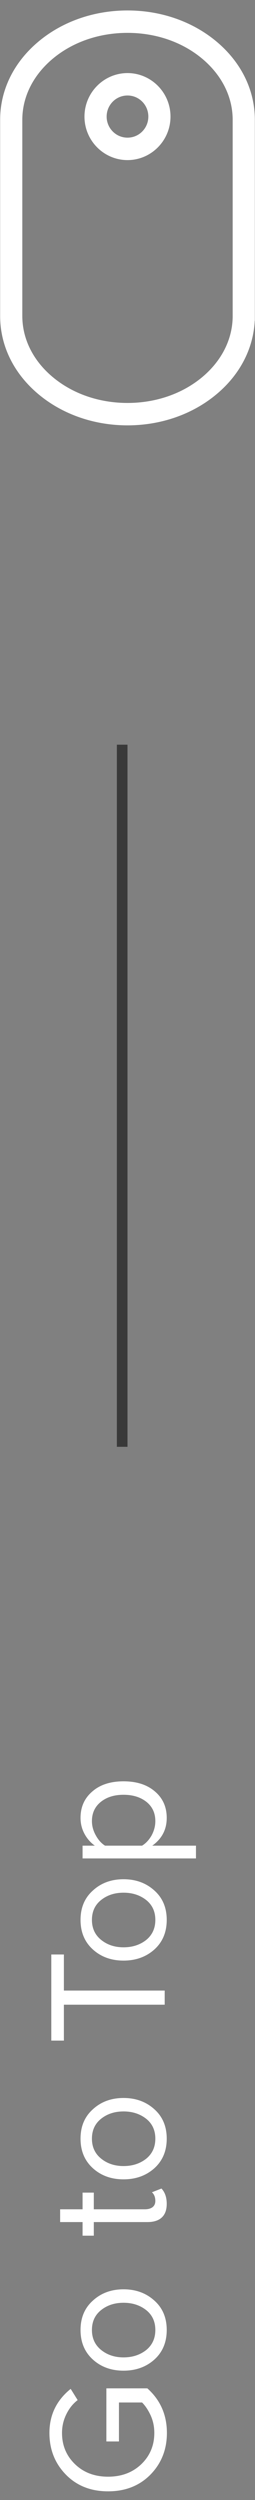 <svg width="24" height="235" viewBox="0 0 24 235" fill="none" xmlns="http://www.w3.org/2000/svg">
<rect x="0" y="0" width="24" height="235" fill="#808080" stroke="none"/>
<path d="M15.708 228.696C15.708 230.243 15.196 231.544 14.172 232.6C13.137 233.656 11.804 234.184 10.172 234.184C8.54 234.184 7.212 233.656 6.188 232.6C5.164 231.544 4.652 230.243 4.652 228.696C4.652 227.011 5.319 225.629 6.652 224.552L7.308 225.608C6.86 225.949 6.503 226.397 6.236 226.952C5.969 227.496 5.836 228.077 5.836 228.696C5.836 229.869 6.247 230.851 7.068 231.64C7.879 232.419 8.913 232.808 10.172 232.808C11.431 232.808 12.471 232.419 13.292 231.64C14.113 230.851 14.524 229.869 14.524 228.696C14.524 228.109 14.412 227.565 14.188 227.064C13.953 226.552 13.681 226.141 13.372 225.832L11.196 225.832L11.196 229.496L10.012 229.496L10.012 224.504L13.868 224.504C15.095 225.603 15.708 227 15.708 228.696ZM14.524 216.25C15.303 216.943 15.692 217.866 15.692 219.018C15.692 220.17 15.303 221.098 14.524 221.802C13.745 222.495 12.78 222.842 11.628 222.842C10.476 222.842 9.516 222.495 8.748 221.802C7.969 221.098 7.58 220.17 7.58 219.018C7.58 217.866 7.969 216.943 8.748 216.25C9.516 215.546 10.476 215.194 11.628 215.194C12.78 215.194 13.745 215.546 14.524 216.25ZM13.756 220.906C14.332 220.436 14.62 219.807 14.62 219.018C14.62 218.228 14.332 217.604 13.756 217.146C13.169 216.687 12.46 216.458 11.628 216.458C10.796 216.458 10.092 216.687 9.516 217.146C8.94 217.604 8.652 218.228 8.652 219.018C8.652 219.807 8.945 220.436 9.532 220.906C10.108 221.364 10.807 221.594 11.628 221.594C12.46 221.594 13.169 221.364 13.756 220.906ZM15.692 207.161C15.692 207.726 15.537 208.153 15.228 208.441C14.919 208.729 14.471 208.873 13.884 208.873L8.828 208.873L8.828 210.153L7.772 210.153L7.772 208.873L5.66 208.873L5.66 207.673L7.772 207.673L7.772 206.105L8.828 206.105L8.828 207.673L13.628 207.673C13.927 207.673 14.167 207.609 14.348 207.481C14.529 207.342 14.62 207.145 14.62 206.889C14.62 206.537 14.513 206.265 14.3 206.073L15.196 205.721C15.527 206.073 15.692 206.553 15.692 207.161ZM14.524 198.265C15.303 198.959 15.692 199.881 15.692 201.033C15.692 202.185 15.303 203.113 14.524 203.817C13.745 204.511 12.78 204.857 11.628 204.857C10.476 204.857 9.516 204.511 8.748 203.817C7.969 203.113 7.58 202.185 7.58 201.033C7.58 199.881 7.969 198.959 8.748 198.265C9.516 197.561 10.476 197.209 11.628 197.209C12.78 197.209 13.745 197.561 14.524 198.265ZM13.756 202.921C14.332 202.452 14.62 201.823 14.62 201.033C14.62 200.244 14.332 199.62 13.756 199.161C13.169 198.703 12.46 198.473 11.628 198.473C10.796 198.473 10.092 198.703 9.516 199.161C8.94 199.62 8.652 200.244 8.652 201.033C8.652 201.823 8.945 202.452 9.532 202.921C10.108 203.38 10.807 203.609 11.628 203.609C12.46 203.609 13.169 203.38 13.756 202.921ZM15.5 187.112L15.5 188.44L6.012 188.44L6.012 191.816L4.828 191.816L4.828 183.72L6.012 183.72L6.012 187.112L15.5 187.112ZM14.524 177.703C15.303 178.396 15.692 179.319 15.692 180.471C15.692 181.623 15.303 182.551 14.524 183.255C13.745 183.948 12.78 184.295 11.628 184.295C10.476 184.295 9.516 183.948 8.748 183.255C7.969 182.551 7.58 181.623 7.58 180.471C7.58 179.319 7.969 178.396 8.748 177.703C9.516 176.999 10.476 176.647 11.628 176.647C12.78 176.647 13.745 176.999 14.524 177.703ZM13.756 182.359C14.332 181.89 14.62 181.26 14.62 180.471C14.62 179.682 14.332 179.058 13.756 178.599C13.169 178.14 12.46 177.911 11.628 177.911C10.796 177.911 10.092 178.14 9.516 178.599C8.94 179.058 8.652 179.682 8.652 180.471C8.652 181.26 8.945 181.89 9.532 182.359C10.108 182.818 10.807 183.047 11.628 183.047C12.46 183.047 13.169 182.818 13.756 182.359ZM15.692 170.883C15.692 171.971 15.239 172.84 14.332 173.491L18.444 173.491L18.444 174.691L7.772 174.691L7.772 173.491L8.924 173.491C8.519 173.203 8.193 172.829 7.948 172.371C7.703 171.912 7.58 171.416 7.58 170.883C7.58 169.859 7.948 169.032 8.684 168.403C9.409 167.763 10.391 167.443 11.628 167.443C12.865 167.443 13.852 167.763 14.588 168.403C15.324 169.032 15.692 169.859 15.692 170.883ZM14.62 171.187C14.62 170.429 14.343 169.827 13.788 169.379C13.223 168.931 12.503 168.707 11.628 168.707C10.753 168.707 10.039 168.931 9.484 169.379C8.929 169.827 8.652 170.429 8.652 171.187C8.652 171.645 8.775 172.093 9.02 172.531C9.255 172.957 9.543 173.277 9.884 173.491L13.372 173.491C13.724 173.277 14.023 172.957 14.268 172.531C14.503 172.093 14.62 171.645 14.62 171.187Z" fill="white"/>
<line x1="11.5" y1="136" x2="11.5" y2="70" stroke="#393939"/>
<path fill-rule="evenodd" clip-rule="evenodd" d="M3.594 3.931C5.848 2.03 8.833 0.983 12.001 0.983C15.166 0.983 18.15 2.03 20.405 3.931C22.713 5.876 23.986 8.48 23.984 11.263L23.984 30.152L23.973 30.152C23.844 32.767 22.59 35.197 20.405 37.035C18.15 38.935 15.166 39.982 12.001 39.984C8.834 39.982 5.849 38.935 3.594 37.035C1.284 35.091 0.013 32.487 0.014 29.703L0.014 11.263C0.013 8.48 1.284 5.876 3.594 3.931ZM2.1 29.703C2.1 31.846 3.104 33.877 4.93 35.418C6.808 37.004 9.318 37.878 11.996 37.878C11.997 37.878 12 37.878 12.001 37.878C12.001 37.878 12.001 37.878 12.002 37.878C14.682 37.878 17.191 37.004 19.071 35.418C20.877 33.891 21.881 31.883 21.899 29.758L21.899 11.263C21.899 9.119 20.894 7.093 19.068 5.548C17.191 3.96 14.681 3.089 12.002 3.089C12.001 3.089 12 3.089 11.997 3.089C9.318 3.089 6.809 3.96 4.93 5.548C3.104 7.093 2.1 9.119 2.1 11.263L2.1 29.703ZM12.001 6.869C14.23 6.871 16.047 8.706 16.047 10.961C16.047 13.212 14.23 15.049 12.001 15.049C9.769 15.049 7.951 13.212 7.951 10.961C7.951 8.706 9.769 6.871 12.001 6.869ZM10.613 12.362C10.983 12.735 11.476 12.94 12.001 12.94C12.523 12.94 13.016 12.735 13.387 12.362C13.758 11.986 13.962 11.488 13.962 10.957C13.962 10.429 13.758 9.93 13.387 9.555C13.016 9.182 12.523 8.976 12.001 8.976C11.476 8.976 10.983 9.182 10.612 9.555C10.242 9.932 10.036 10.429 10.036 10.961C10.036 11.488 10.242 11.986 10.613 12.362Z" fill="white"/>
</svg>
